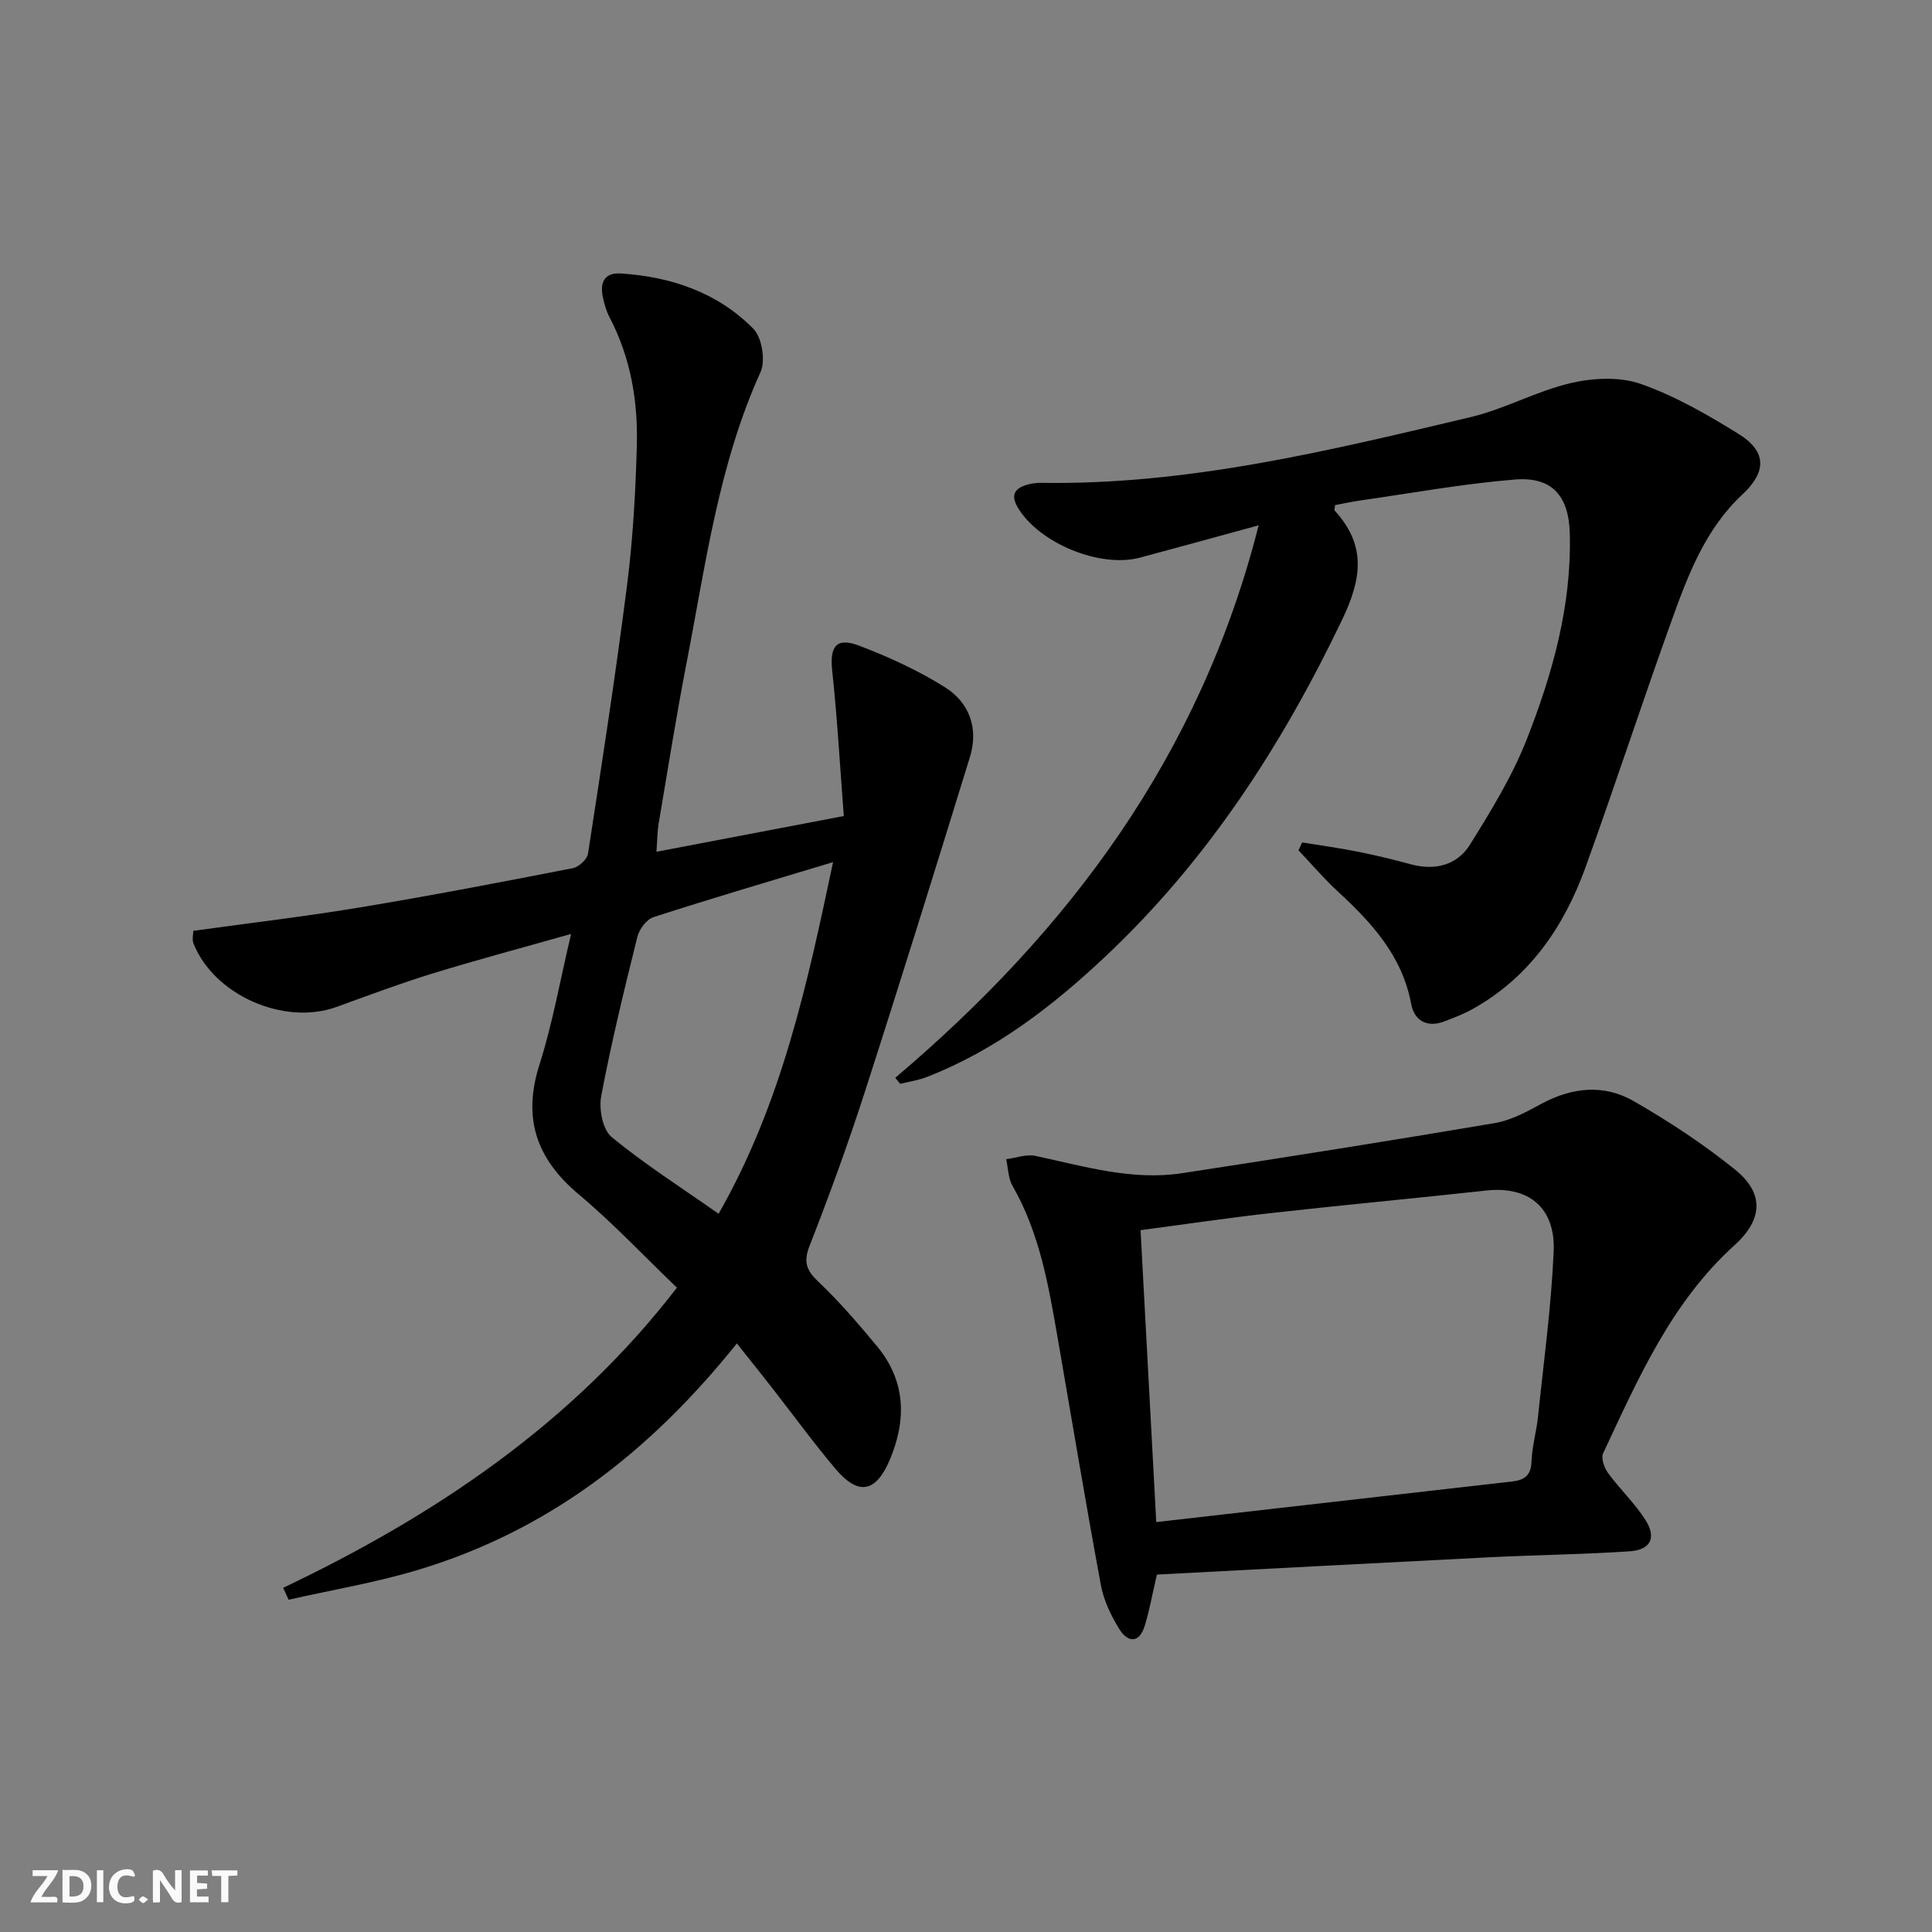 <svg enable-background="new 0 0 400 400" viewBox="0 0 400 400" xmlns="http://www.w3.org/2000/svg"><rect x="0" y="0" width="400" height="400" fill="#808080" stroke="none"/><g fill="#fbfafa"><path d="m37.59 393.81c-.92.31-1.52.05-2-.78-.7-1.2-1.52-2.34-2.47-3.78v4.59c-.55.03-.95.05-1.41.07-.03-.37-.06-.64-.06-.91 0-1.91 0-3.81 0-5.7 1.13-.41 1.77-.03 2.29.91.62 1.11 1.38 2.14 2.31 3.19v-4.2h1.35v6.61z"/><path d="m12.94 393.88v-6.75c1.9.19 3.93-.54 5.37 1.29.8 1.01.78 2.88.03 3.97-1.37 1.97-3.4 1.51-5.4 1.49m1.45-1.22c2.04.12 2.92-.58 2.89-2.21-.03-1.51-.98-2.19-2.89-2z"/><path d="m11.81 393.87h-5.49c.68-2.18 2.47-3.48 3.51-5.45h-3.08v-1.21h5.29c-.71 2.13-2.44 3.48-3.47 5.51.86 0 1.63.04 2.39-.01.79-.05 1.14.21.85 1.16"/><path d="m39.33 393.86v-6.61h3.7v1.07h-2.22v1.52c.68.04 1.34.09 2.07.13v1.07c-.72.05-1.38.09-2.1.14v1.48h2.4v1.19h-3.85z"/><path d="m27.71 388.56c-1.15-.3-2.46-.61-3.1.64-.37.73-.41 1.93-.06 2.67.63 1.35 1.99.93 3.17.68.35.94-.01 1.32-.93 1.46-1.62.25-3.05-.27-3.76-1.48-.73-1.25-.6-3.03.31-4.17.88-1.11 2.71-1.7 4-1.16.32.13.44.74.65 1.12-.1.08-.19.16-.28.24"/><path d="m49.15 387.24v1.07c-.59.02-1.17.05-1.87.08v5.44h-1.48v-5.44h-1.85c-.05-.4-.08-.73-.13-1.15z"/><path d="m20.06 387.21h1.33v6.62h-1.33z"/><path d="m30.68 393.25c-.49.38-.8.79-1.05.76-.32-.05-.6-.45-.9-.7.26-.24.51-.64.8-.67.29-.04.62.3 1.15.61"/></g><path d="m152.56 278.14c-18.36 22.93-39.47 38.89-65.95 46.87-8.78 2.65-17.9 4.16-26.86 6.2-.37-.82-.74-1.65-1.12-2.47 31.53-15.02 59.9-34.07 81.52-62.14-6.86-6.57-13.24-13.38-20.34-19.33-8.79-7.38-11.66-15.77-8.11-26.89 2.7-8.46 4.23-17.28 6.54-27.02-10.17 2.88-19.55 5.38-28.82 8.23-6.66 2.05-13.2 4.52-19.76 6.89-10.86 3.92-25.34-2.44-29.6-13.14-.33-.84-.04-1.92-.04-2.62 11.62-1.61 23.13-2.96 34.56-4.86 14.73-2.44 29.39-5.26 44.04-8.12 1.23-.24 2.94-1.83 3.12-3 2.86-18.54 5.73-37.09 8.1-55.7 1.21-9.54 1.75-19.2 2.01-28.82.24-9.21-1.28-18.2-5.65-26.53-.68-1.3-1.1-2.79-1.4-4.24-.61-3 .35-5.06 3.78-4.83 10.43.69 20.01 3.95 27.4 11.45 1.79 1.82 2.55 6.61 1.47 8.99-8.69 19.18-11.35 39.83-15.3 60.16-2.15 11.06-3.9 22.21-5.79 33.32-.27 1.6-.26 3.25-.45 5.81 12.9-2.46 25.34-4.83 38.79-7.4-.79-10.27-1.34-20.19-2.4-30.06-.54-5.04.81-7.02 5.58-5.21 6.14 2.33 12.22 5.13 17.77 8.61 5.07 3.18 6.99 8.55 5.16 14.46-7.14 23.14-14.32 46.28-21.76 69.33-3.46 10.74-7.33 21.36-11.44 31.86-1.34 3.42-.6 5.13 1.9 7.5 4.33 4.11 8.25 8.68 12.07 13.29 5.94 7.16 6.14 15.18 2.67 23.44-2.89 6.87-6.53 7.56-11.28 1.93-4.61-5.46-8.82-11.26-13.22-16.89-2.24-2.87-4.52-5.7-7.19-9.07zm19.92-99.65c-13.16 3.98-25.21 7.52-37.17 11.39-1.44.46-2.96 2.5-3.35 4.08-2.72 10.94-5.4 21.91-7.49 32.98-.5 2.67.3 6.93 2.15 8.46 6.84 5.64 14.38 10.43 22.16 15.9 13.09-22.99 18.31-47.34 23.7-72.81z" fill="#000001"/><path d="m185.35 223.15c36.02-30.51 63.16-66.73 75.24-114.39-9.08 2.48-16.81 4.62-24.56 6.69-8.31 2.22-20.88-3-25.27-10.31-1.57-2.62-.73-4.04 1.92-4.79.94-.27 1.96-.4 2.95-.38 30.39.47 59.63-6.68 88.87-13.62 7.04-1.67 13.6-5.37 20.64-7.02 4.62-1.08 10.15-1.38 14.51.14 7.12 2.49 13.86 6.37 20.32 10.38 5.84 3.63 5.8 7.84.78 12.52-7.59 7.07-11.18 16.46-14.56 25.84-6.13 17.01-11.74 34.22-17.88 51.23-4.46 12.36-11.57 22.84-23.38 29.45-1.87 1.05-3.91 1.82-5.92 2.59-3.6 1.37-6.2-.21-6.84-3.62-1.86-9.98-8.18-16.83-15.24-23.34-2.86-2.64-5.4-5.64-8.09-8.47.25-.54.5-1.09.75-1.63 3.77.61 7.57 1.13 11.31 1.87 3.73.74 7.44 1.63 11.11 2.63 5.07 1.38 9.65.25 12.35-4.07 4.36-7 8.74-14.15 11.74-21.78 5.35-13.61 9.3-27.7 8.91-42.61-.2-7.74-3.62-11.81-11.36-11.18-10.73.87-21.37 2.82-32.04 4.34-1.76.25-3.5.64-5.21.96-.03.55-.2 1-.05 1.16 6.55 7.16 5.62 14.02 1.51 22.6-12.49 26.08-27.91 49.85-49.05 69.74-10.99 10.33-22.79 19.42-37 24.93-1.73.67-3.61.93-5.43 1.39-.34-.45-.69-.85-1.03-1.25z" fill="#000001"/><path d="m239.52 326c-.91 3.91-1.51 7.33-2.52 10.62-1.15 3.7-3.53 3.45-5.26.66-1.71-2.77-3.22-5.91-3.81-9.08-3.17-17.11-6.02-34.27-8.99-51.41-1.87-10.79-3.73-21.56-9.31-31.27-.9-1.57-.9-3.67-1.31-5.52 2.04-.26 4.19-1.09 6.09-.68 10.03 2.15 19.98 5.17 30.38 3.57 21.61-3.31 43.2-6.73 64.76-10.38 3.34-.57 6.57-2.35 9.62-4 6.33-3.41 12.91-4.07 19.06-.54 7.3 4.2 14.42 8.88 20.97 14.16 6.1 4.91 5.81 10.34-.09 15.68-13.1 11.85-19.94 27.61-27.21 43.1-.47 1.01.27 3.03 1.07 4.12 2.45 3.34 5.54 6.23 7.73 9.71 2.3 3.64 1.03 6.15-3.29 6.44-9.61.65-19.26.75-28.88 1.23-22.89 1.15-45.78 2.38-69.01 3.59zm-.13-10.87c25.02-2.85 49.41-5.63 73.79-8.42 2.41-.28 3.81-1.25 3.9-4.09.1-3.12 1.03-6.2 1.35-9.33 1.18-11.38 2.74-22.75 3.24-34.17.41-9.11-5.22-13.58-13.88-12.64-14.84 1.62-29.7 3-44.53 4.66-9.01 1.01-17.99 2.35-27.12 3.55 1.08 20.23 2.14 39.92 3.25 60.44z" fill="#000001"/></svg>
